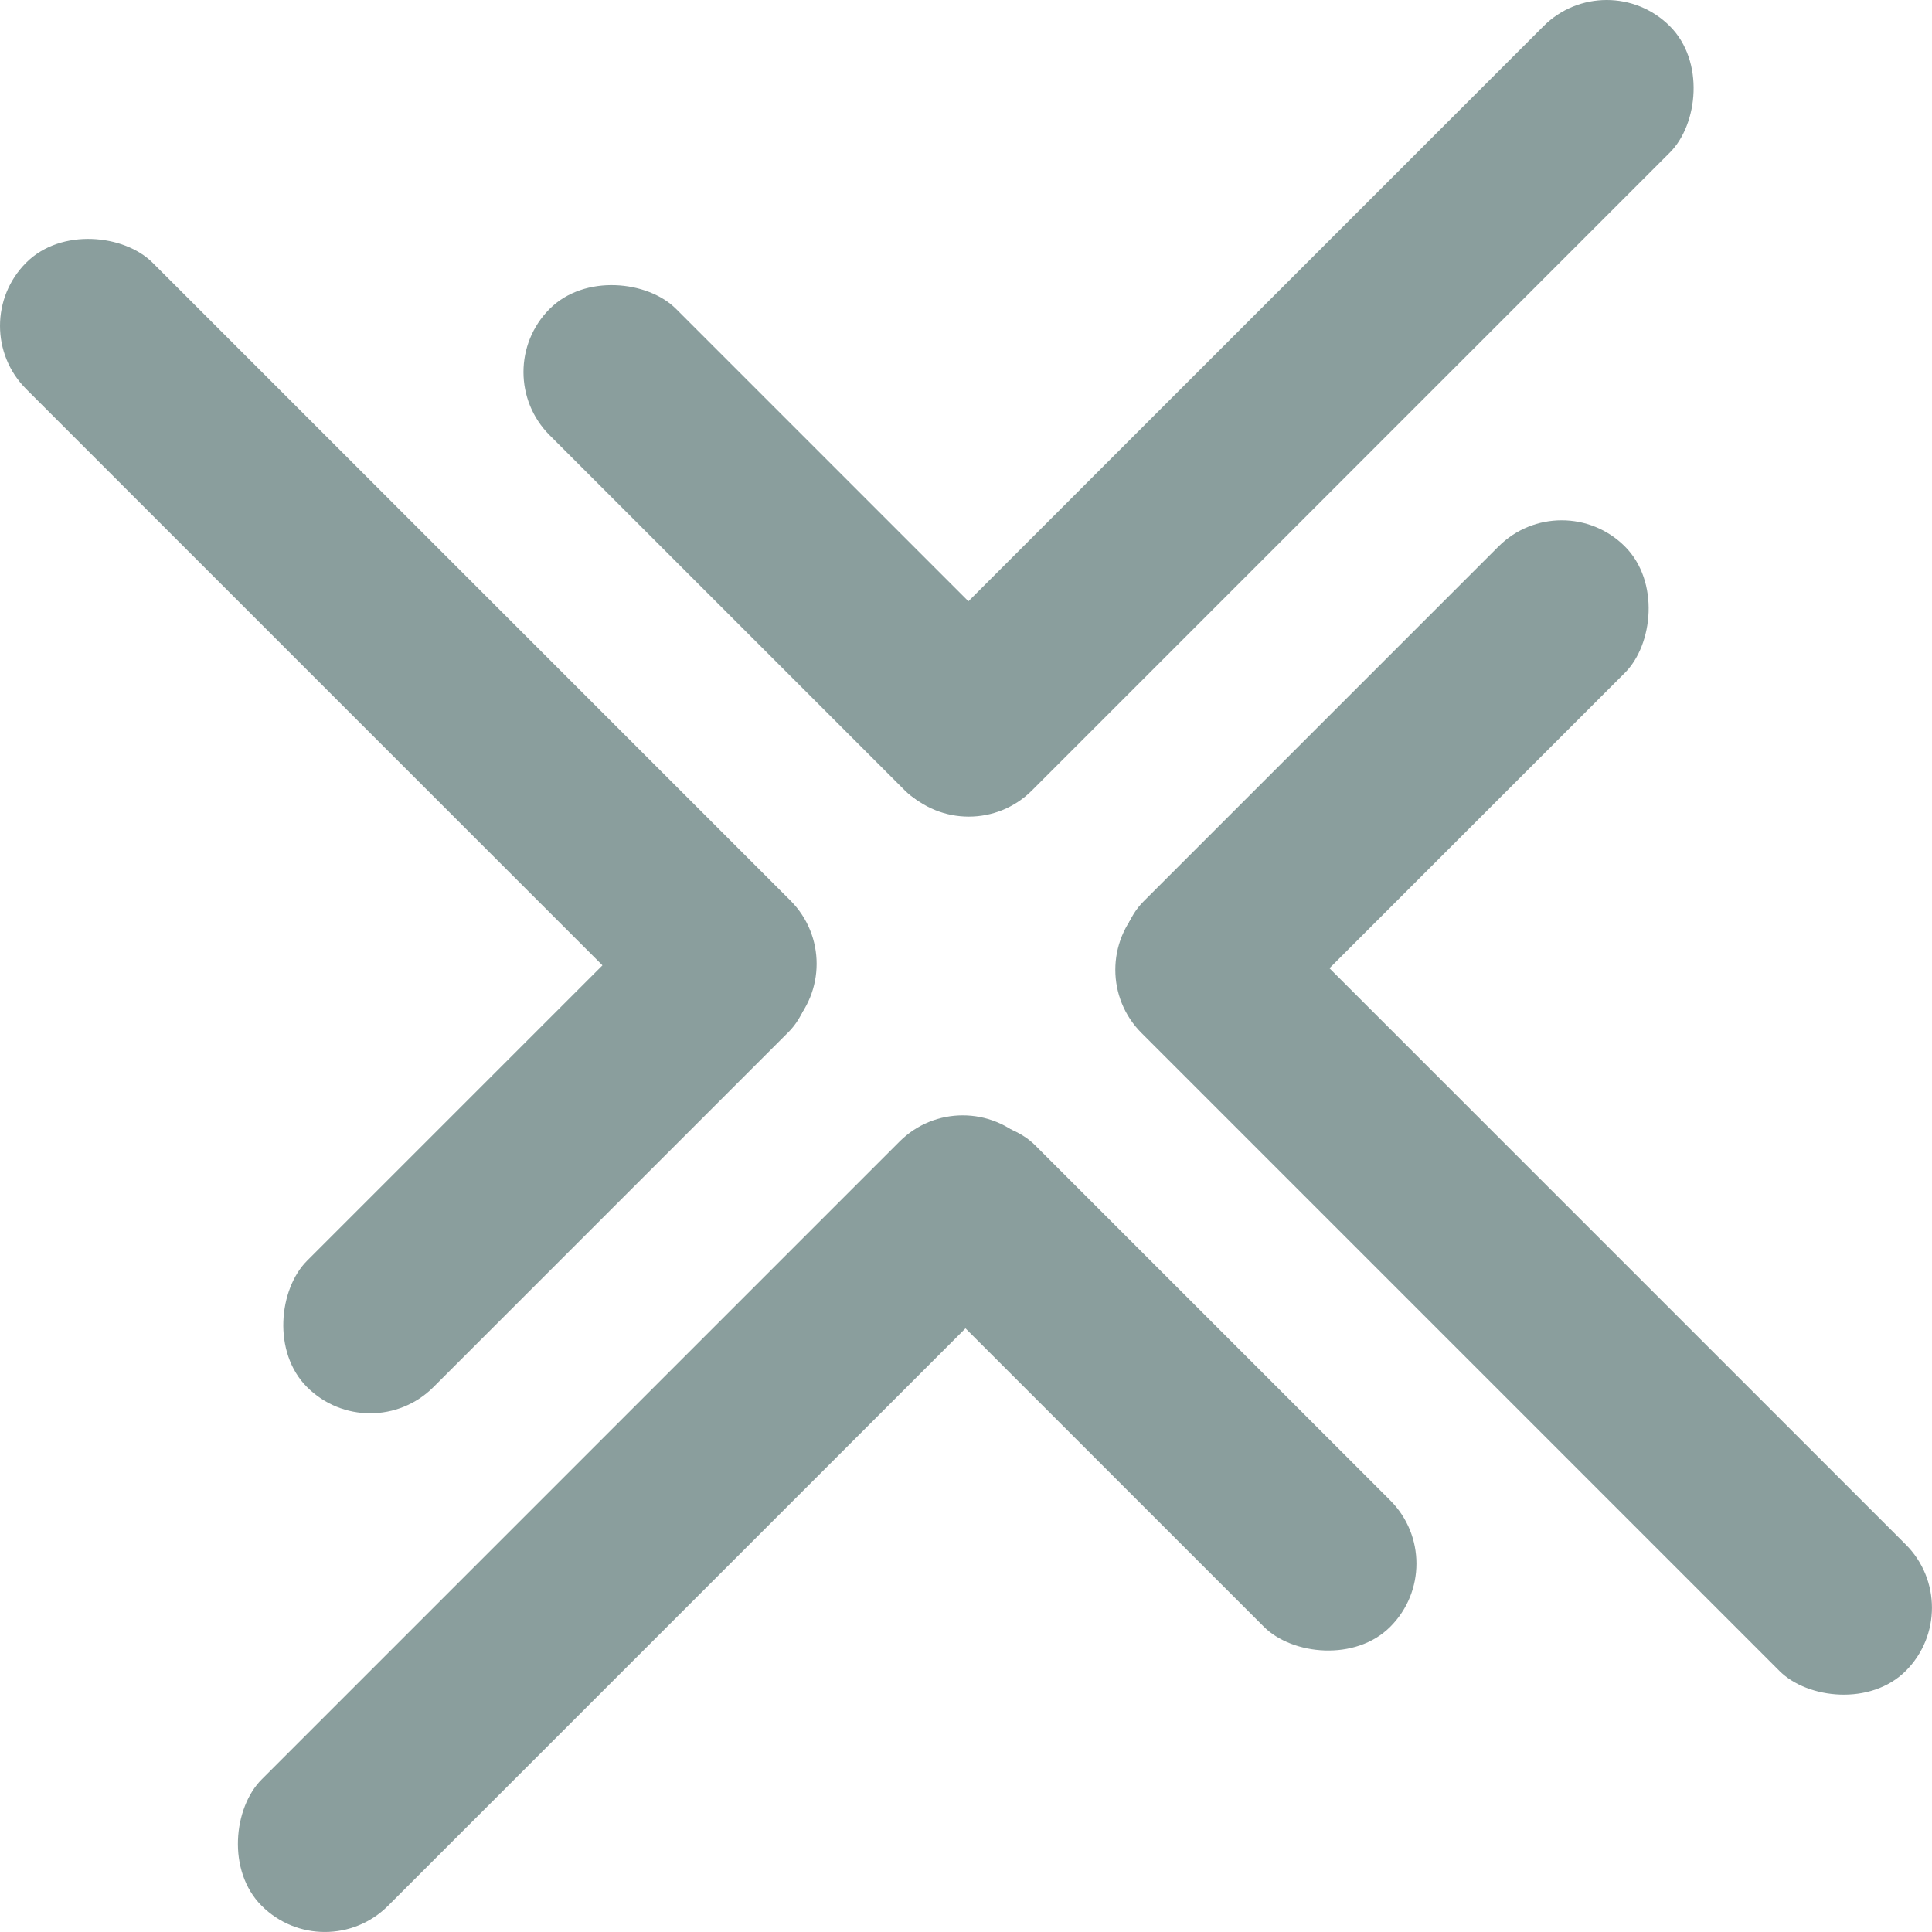 <svg xmlns="http://www.w3.org/2000/svg" id="Layer_2" data-name="Layer 2" viewBox="0 0 450.58 450.58"><defs><style>      .cls-1 {        fill: #8a9e9d;      }    </style></defs><g id="Layer_1-2" data-name="Layer 1"><g><rect class="cls-1" x="279.49" y="-30.81" width="41.68" height="252.08" rx="20.84" ry="20.84" transform="translate(445.35 374.93) rotate(-135)"></rect><rect class="cls-1" x="129.31" y="229.31" width="41.68" height="252.08" rx="20.84" ry="20.84" transform="translate(5.05 712.79) rotate(-135)"></rect><rect class="cls-1" x="74.39" y="24.34" width="41.68" height="252.08" rx="20.84" ry="20.84" transform="translate(268.9 189.38) rotate(135)"></rect><rect class="cls-1" x="334.51" y="174.52" width="41.68" height="252.08" rx="20.84" ry="20.84" transform="translate(819.14 261.82) rotate(135)"></rect><rect class="cls-1" x="163.5" y="48.78" width="41.68" height="158.83" rx="20.84" ry="20.84" transform="translate(405.34 88.49) rotate(135)"></rect><rect class="cls-1" x="247.25" y="243.83" width="41.68" height="158.83" rx="20.84" ry="20.84" transform="translate(686.22 362.24) rotate(135)"></rect><rect class="cls-1" x="106.93" y="187.93" width="41.68" height="158.83" rx="20.84" ry="20.84" transform="translate(226.46 -12.04) rotate(45)"></rect><rect class="cls-1" x="301.97" y="104.19" width="41.68" height="158.83" rx="20.84" ry="20.84" transform="translate(224.37 -174.49) rotate(45)"></rect></g></g></svg>